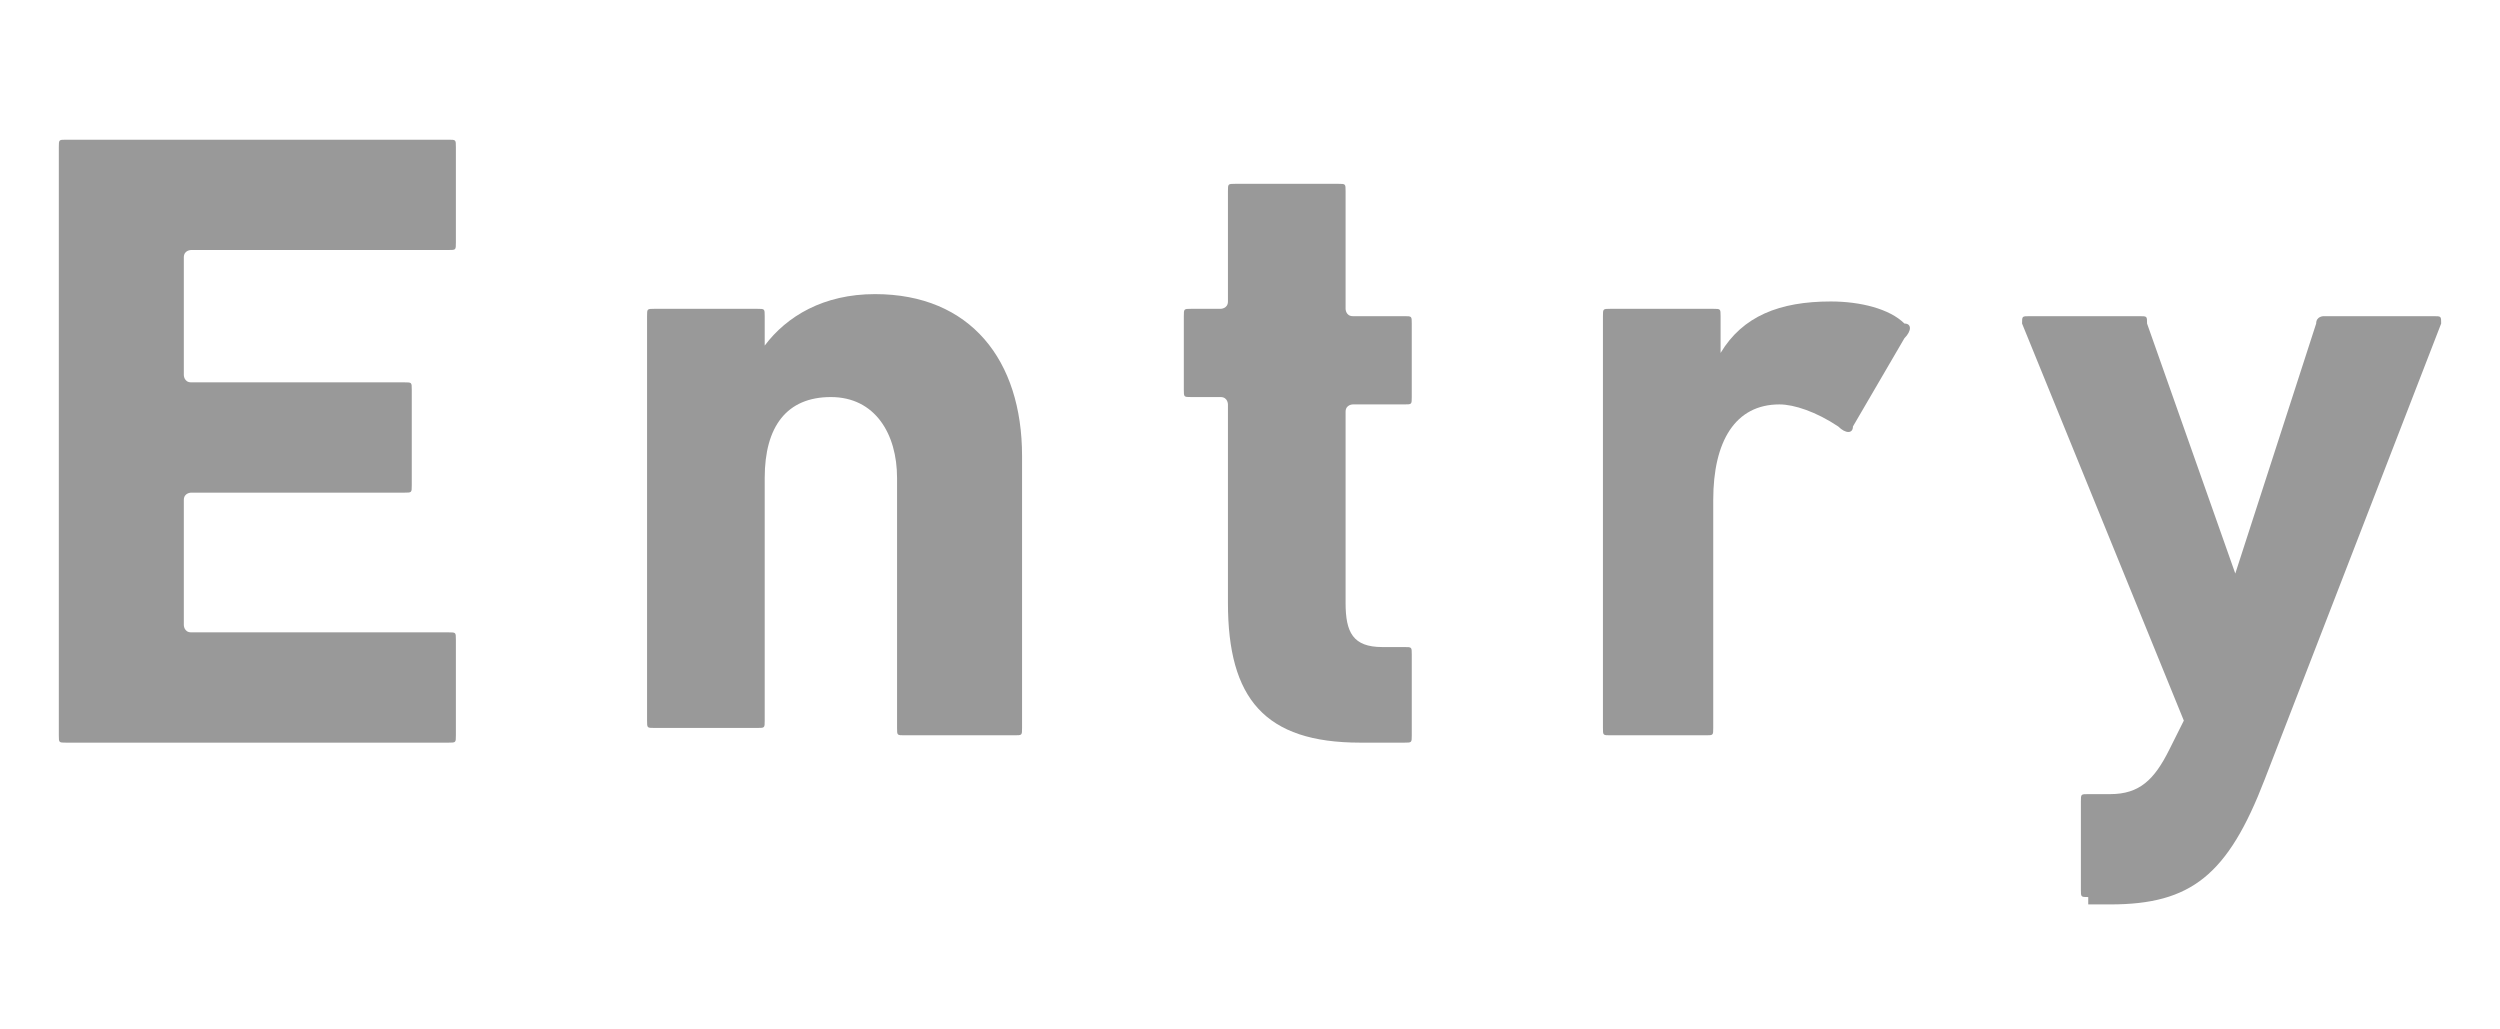 <?xml version="1.0" encoding="utf-8"?>
<!-- Generator: Adobe Illustrator 24.3.0, SVG Export Plug-In . SVG Version: 6.00 Build 0)  -->
<svg version="1.1" xmlns="http://www.w3.org/2000/svg" xmlns:xlink="http://www.w3.org/1999/xlink" x="0px" y="0px"
	 viewBox="0 0 34 14" style="enable-background:new 0 0 34 14;" xml:space="preserve">
<style type="text/css">
	.st0{fill:#999999;}
</style>
<path class="st0" d="M0.8,2c0-0.1,0-0.1,0.1-0.1h5.2c0.1,0,0.1,0,0.1,0.1v1.3c0,0.1,0,0.1-0.1,0.1H2.6c0,0-0.1,0-0.1,0.1v1.6
	c0,0,0,0.1,0.1,0.1h2.9c0.1,0,0.1,0,0.1,0.1v1.3c0,0.1,0,0.1-0.1,0.1H2.6c0,0-0.1,0-0.1,0.1v1.7c0,0,0,0.1,0.1,0.1h3.5
	c0.1,0,0.1,0,0.1,0.1v1.3c0,0.1,0,0.1-0.1,0.1H0.9c-0.1,0-0.1,0-0.1-0.1V2z"/>
<path class="st0" d="M12.3,10c-0.1,0-0.1,0-0.1-0.1V6.5c0-0.6-0.3-1.1-0.9-1.1c-0.6,0-0.9,0.4-0.9,1.1v3.3c0,0.1,0,0.1-0.1,0.1
	H8.9c-0.1,0-0.1,0-0.1-0.1V4.3c0-0.1,0-0.1,0.1-0.1h1.4c0.1,0,0.1,0,0.1,0.1v0.4h0c0.3-0.4,0.8-0.7,1.5-0.7c1.3,0,2,0.9,2,2.2v3.7
	c0,0.1,0,0.1-0.1,0.1H12.3z"/>
<path class="st0" d="M18.5,10.1c-1.3,0-1.8-0.6-1.8-1.9V5.5c0,0,0-0.1-0.1-0.1h-0.4c-0.1,0-0.1,0-0.1-0.1v-1c0-0.1,0-0.1,0.1-0.1
	h0.4c0,0,0.1,0,0.1-0.1V2.6c0-0.1,0-0.1,0.1-0.1h1.4c0.1,0,0.1,0,0.1,0.1v1.6c0,0,0,0.1,0.1,0.1h0.7c0.1,0,0.1,0,0.1,0.1v1
	c0,0.1,0,0.1-0.1,0.1h-0.7c0,0-0.1,0-0.1,0.1v2.6c0,0.4,0.1,0.6,0.5,0.6h0.3c0.1,0,0.1,0,0.1,0.1V10c0,0.1,0,0.1-0.1,0.1H18.5z"/>
<path class="st0" d="M21.9,10c-0.1,0-0.1,0-0.1-0.1V4.3c0-0.1,0-0.1,0.1-0.1h1.4c0.1,0,0.1,0,0.1,0.1v0.5h0
	c0.3-0.5,0.8-0.7,1.5-0.7c0.4,0,0.8,0.1,1,0.3c0.1,0,0.1,0.1,0,0.2l-0.7,1.2c0,0.1-0.1,0.1-0.2,0c-0.3-0.2-0.6-0.3-0.8-0.3
	c-0.6,0-0.9,0.5-0.9,1.3v3.1c0,0.1,0,0.1-0.1,0.1H21.9z"/>
<path class="st0" d="M28.4,12.2c-0.1,0-0.1,0-0.1-0.1v-1.2c0-0.1,0-0.1,0.1-0.1h0.3c0.4,0,0.6-0.2,0.8-0.6l0.2-0.4l-2.2-5.4
	c0-0.1,0-0.1,0.1-0.1h1.5c0.1,0,0.1,0,0.1,0.1l1.2,3.4h0l1.1-3.4c0-0.1,0.1-0.1,0.1-0.1h1.5c0.1,0,0.1,0,0.1,0.1l-2.4,6.2
	c-0.5,1.3-1,1.7-2.1,1.7H28.4z"/>
</svg>
